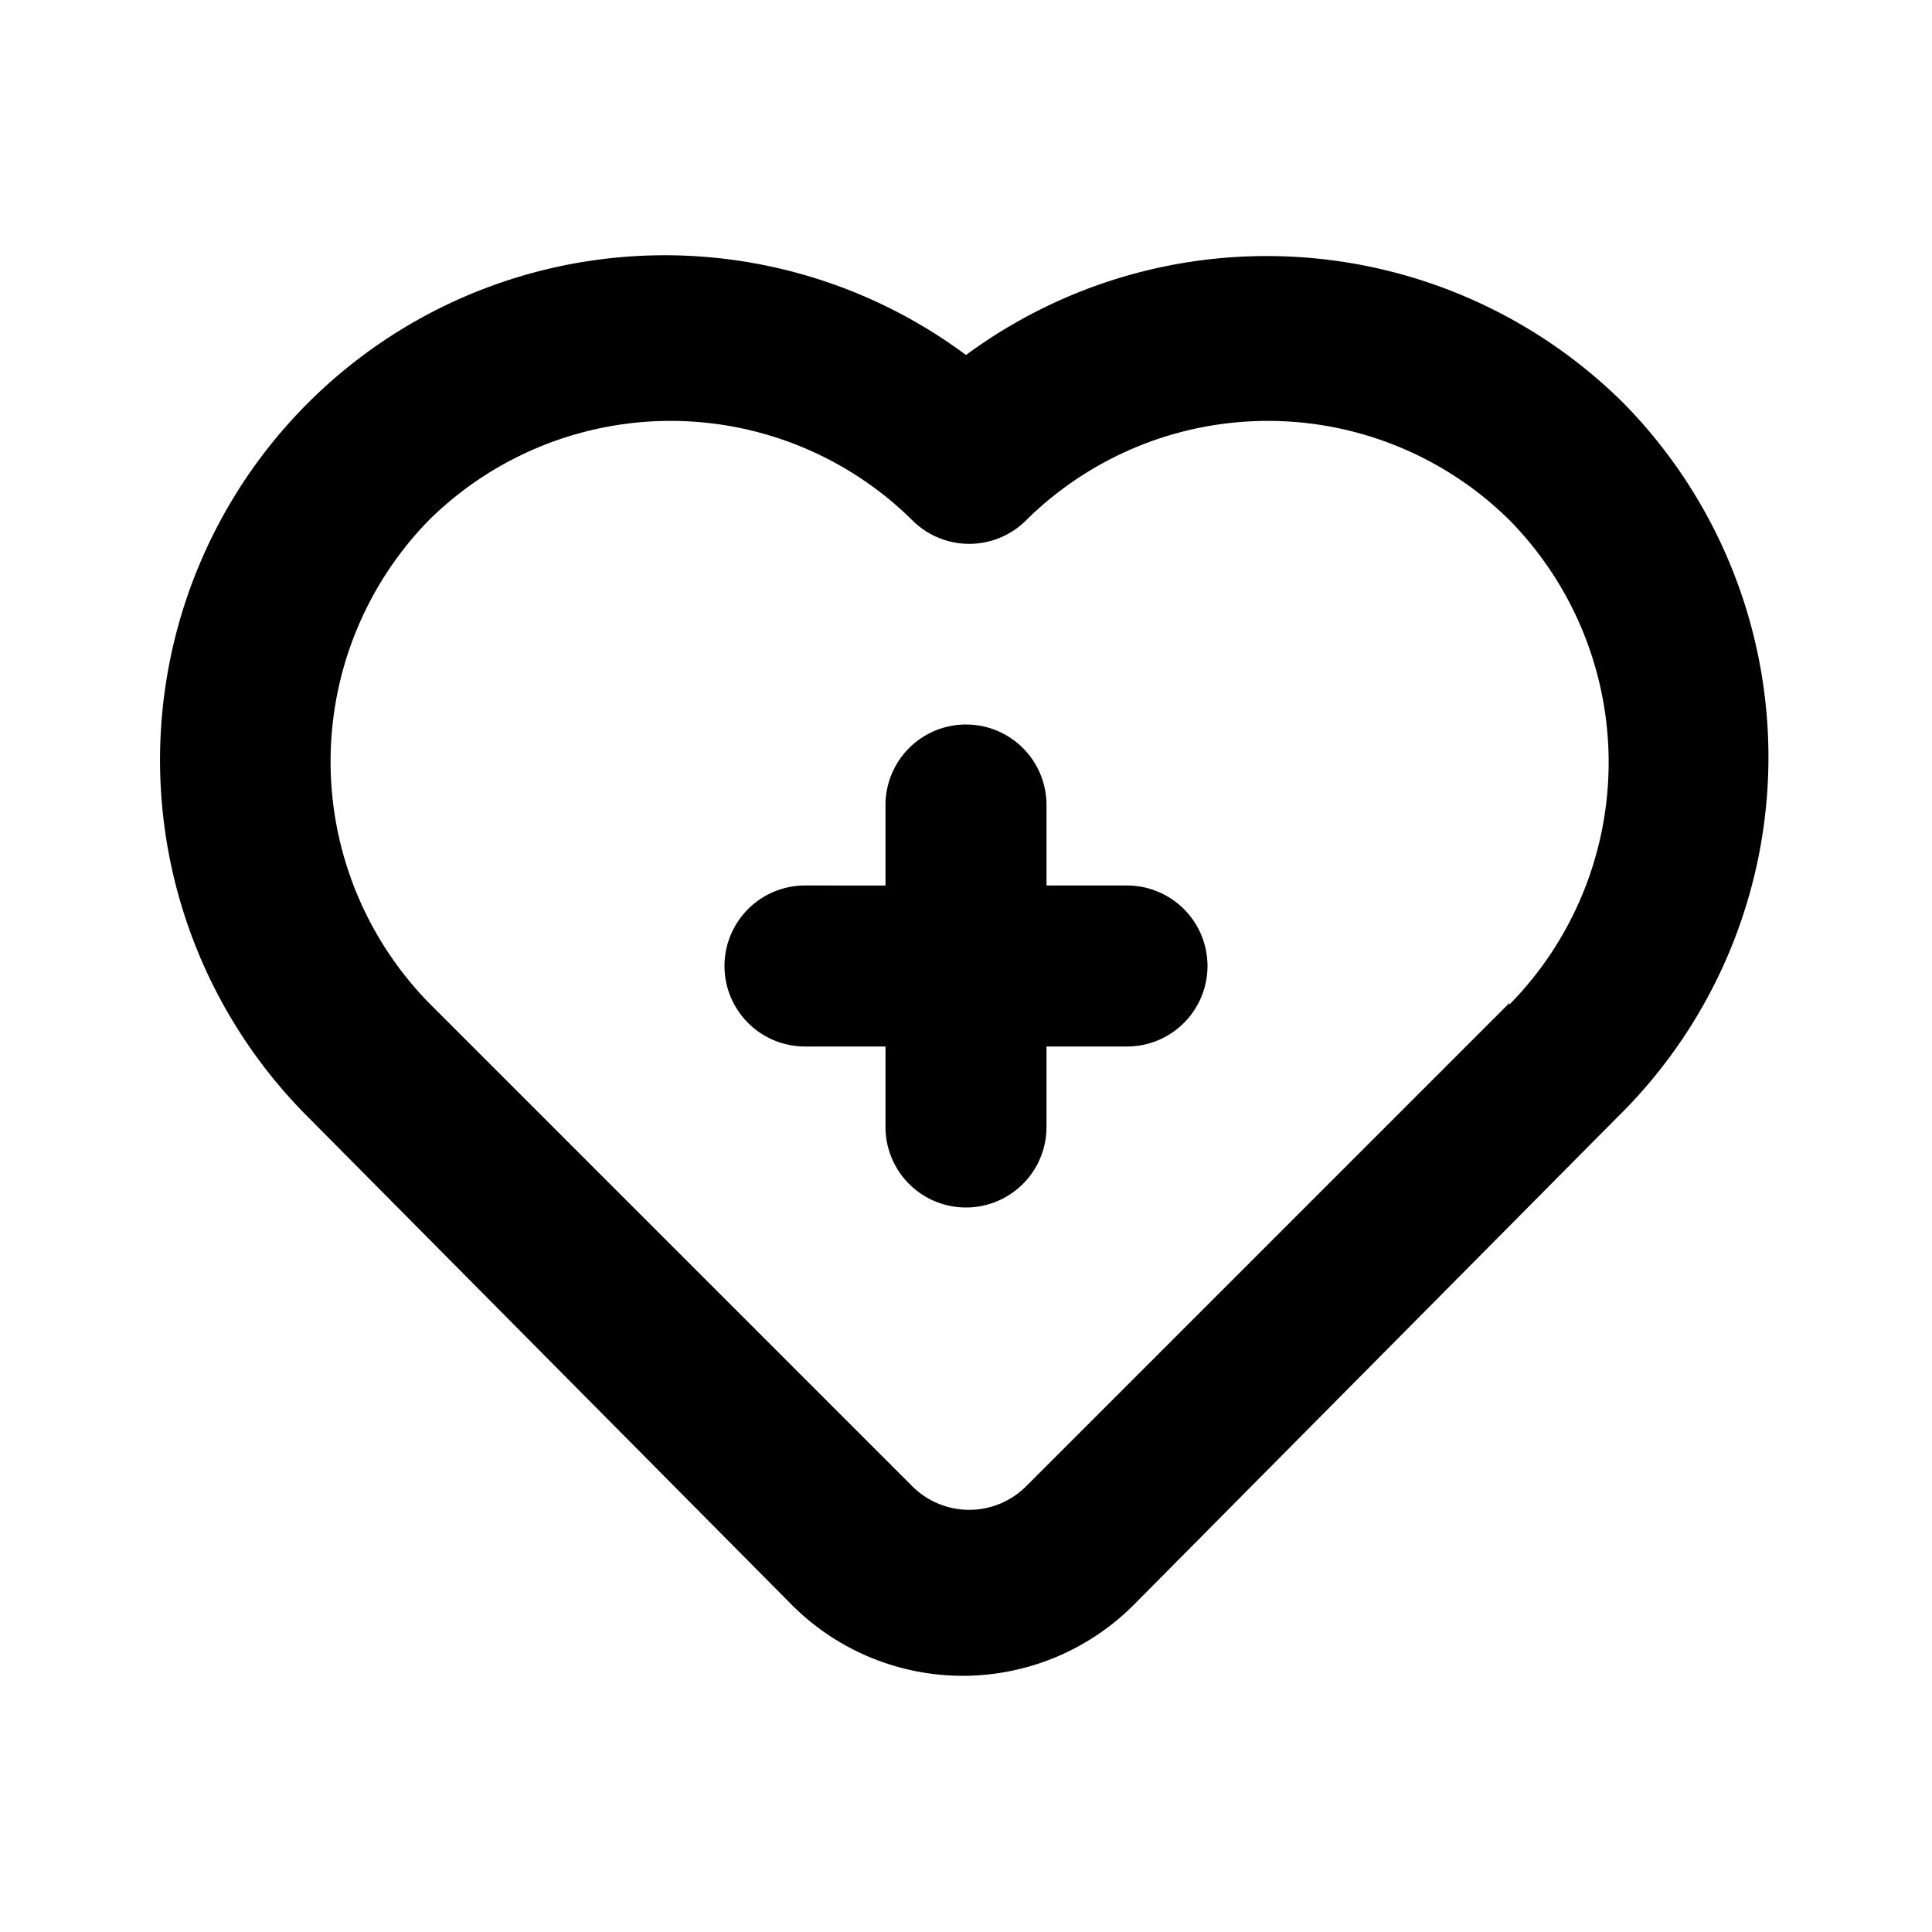 <?xml version="1.0" encoding="utf-8"?><!-- Скачано с сайта svg4.ru / Downloaded from svg4.ru -->
<svg fill="#000000" width="800px" height="800px" viewBox="0 0 24 24" xmlns="http://www.w3.org/2000/svg" data-name="Layer 1"><path d="M14,11H13V10a1,1,0,0,0-2,0v1H10a1,1,0,0,0,0,2h1v1a1,1,0,0,0,2,0V13h1a1,1,0,0,0,0-2Zm6.16-6A6.29,6.29,0,0,0,12,4.41a6.27,6.27,0,0,0-8.16,9.48l6,6.05a3,3,0,0,0,4.24,0l6-6.05A6.27,6.27,0,0,0,20.16,5Zm-1.41,7.46-6,6a1,1,0,0,1-1.42,0l-6-6a4.29,4.29,0,0,1,0-6,4.27,4.27,0,0,1,6,0,1,1,0,0,0,1.42,0,4.27,4.27,0,0,1,6,0A4.29,4.29,0,0,1,18.75,12.48Z"/></svg>